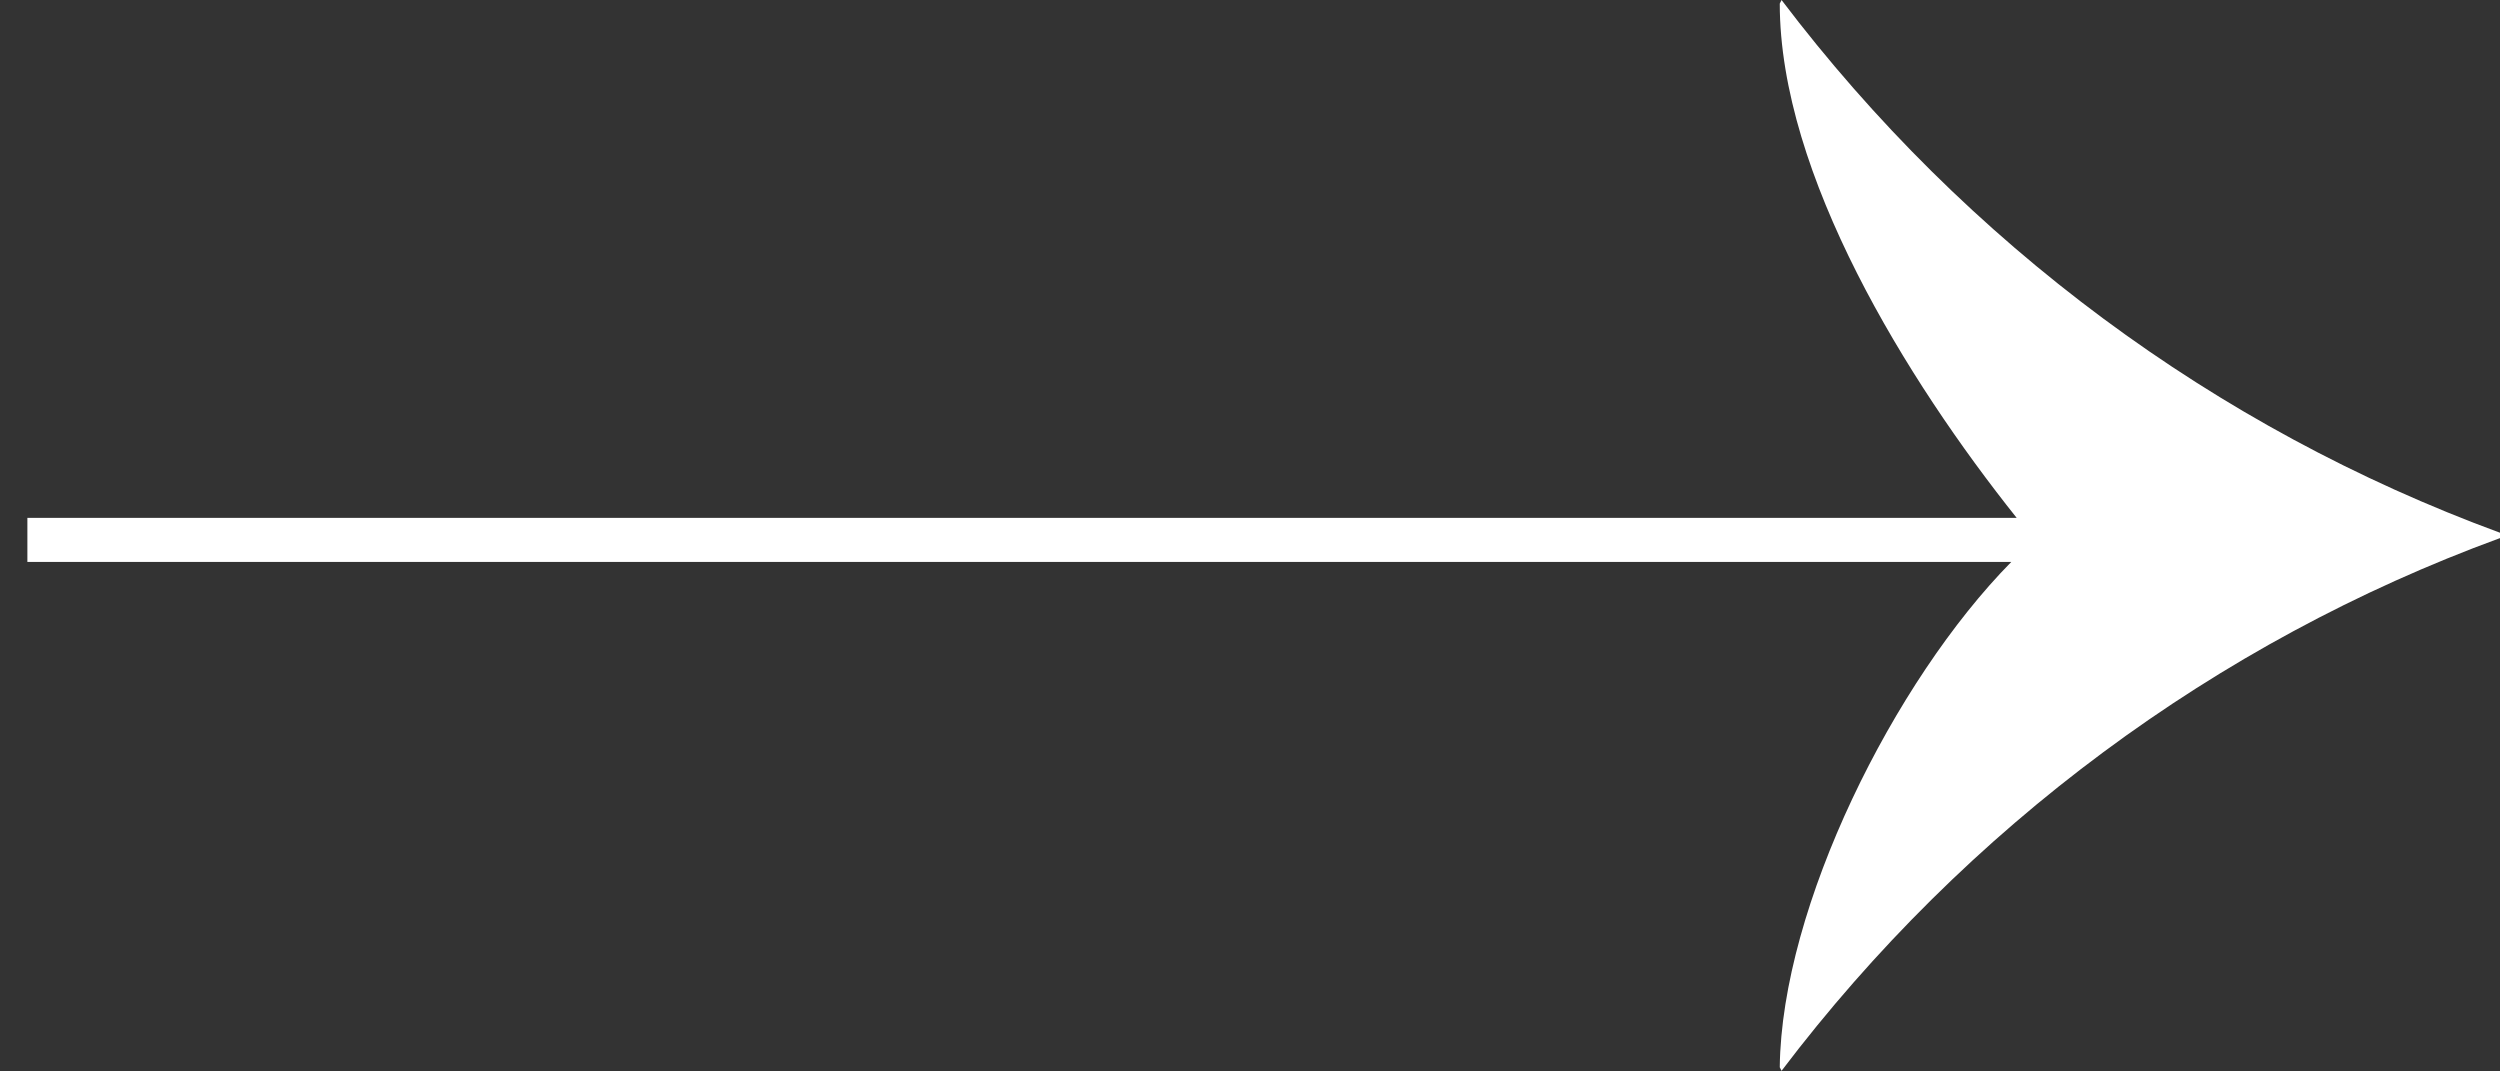 <?xml version="1.0" encoding="UTF-8"?><svg id="a" xmlns="http://www.w3.org/2000/svg" viewBox="0 0 42 18"><rect x="0" y="0" width="42" height="18" fill="#333333" stroke="none"/><g id="b"><path id="c" d="M.46,8.7h33.42c-1.85-2.32-3.98-5.77-3.98-8.64l.03-.06c3.1,4.09,7.28,7.19,12.07,8.95v.09c-4.78,1.75-8.97,4.86-12.07,8.95l-.03-.06c.03-2.7,1.92-6.49,3.89-8.49H.46v-.74ZM34.18,9.08h0" fill="#fff" stroke-width="0"/></g></svg>